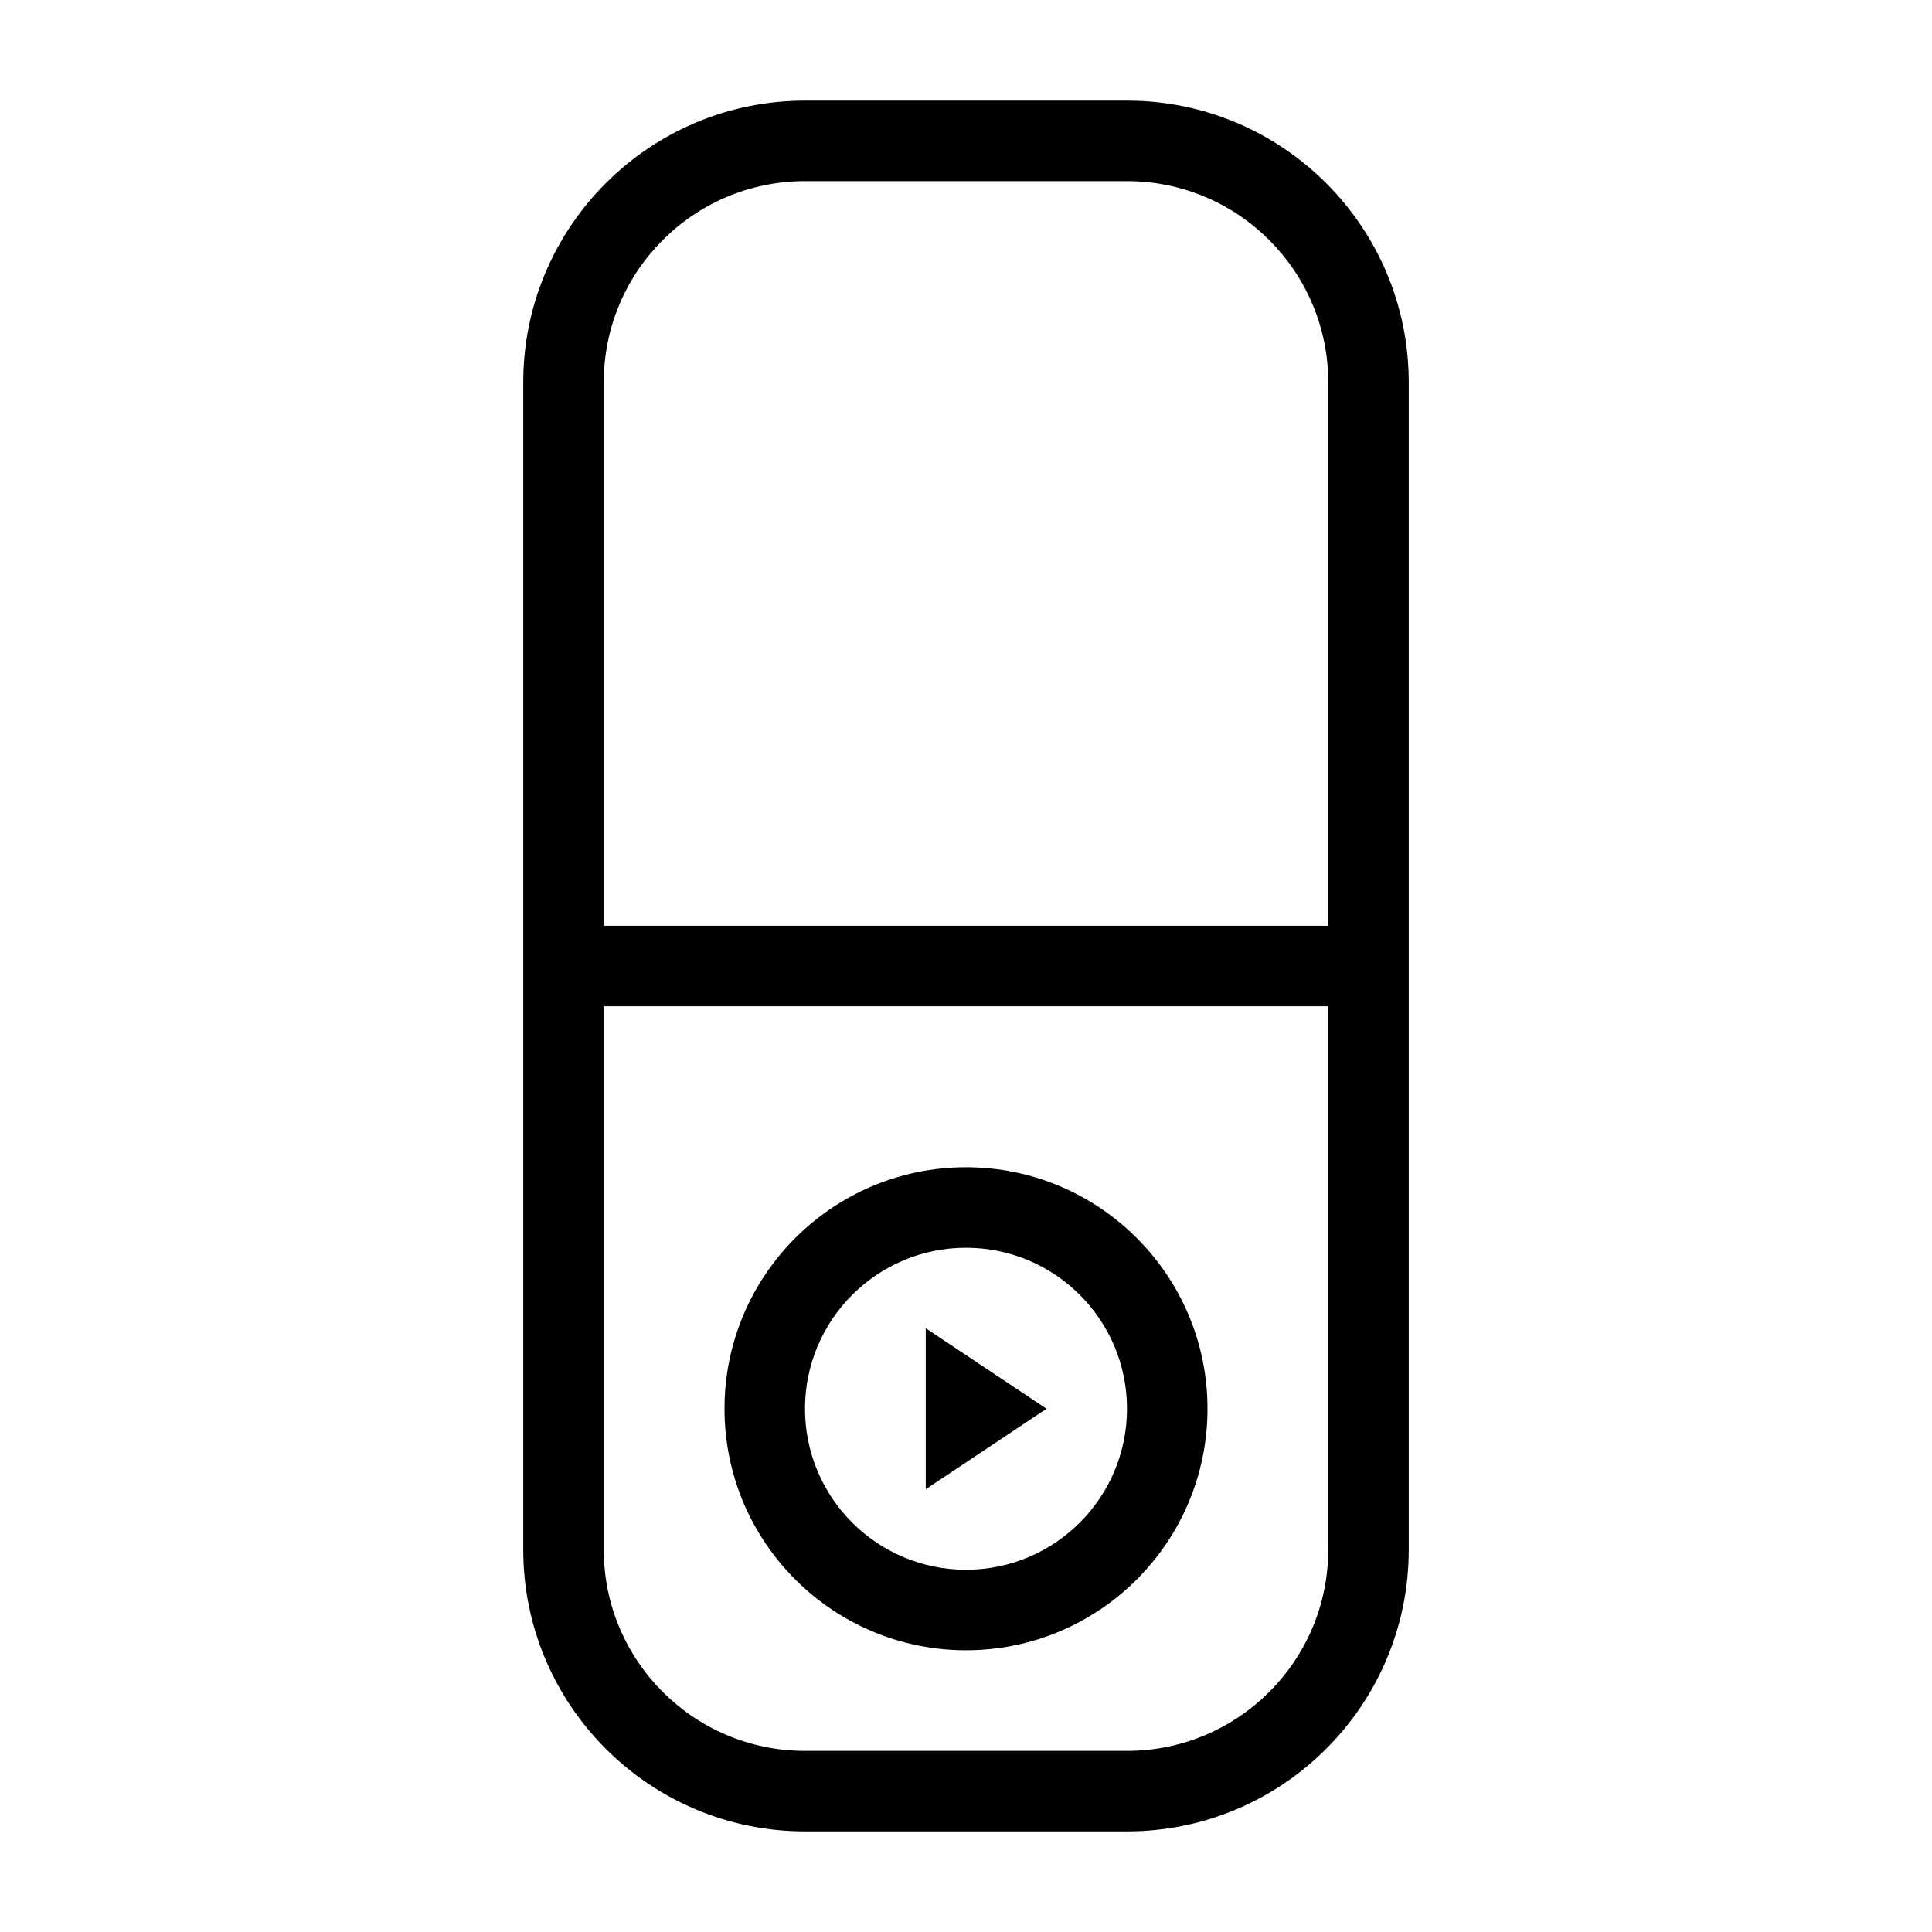 <?xml version="1.0" encoding="UTF-8"?> <svg xmlns="http://www.w3.org/2000/svg" width="12" height="12" viewBox="0 0 12 12" fill="none"><path d="M5 0.625C4.034 0.625 3.25 1.409 3.25 2.375V9.625C3.25 10.591 4.034 11.375 5 11.375H7C7.966 11.375 8.75 10.591 8.75 9.625V2.375C8.75 1.409 7.966 0.625 7 0.625H5ZM5 1.125H7C7.69 1.125 8.25 1.685 8.25 2.375V5.75H3.75C3.75 4.122 3.75 2.48 3.75 2.375C3.75 1.685 4.31 1.125 5 1.125ZM3.75 6.25H8.25V9.625C8.25 10.315 7.69 10.875 7 10.875H5C4.31 10.875 3.75 10.315 3.75 9.625C3.75 9.52 3.75 7.878 3.75 6.25ZM6 7.25C5.172 7.25 4.5 7.922 4.5 8.75C4.5 9.578 5.172 10.25 6 10.25C6.828 10.25 7.5 9.578 7.5 8.75C7.5 7.922 6.828 7.25 6 7.25ZM6 7.75C6.552 7.75 7 8.198 7 8.75C7 9.302 6.552 9.75 6 9.75C5.448 9.75 5 9.302 5 8.75C5 8.198 5.448 7.75 6 7.75ZM5.75 8.25V9.25L6.5 8.75L5.75 8.25Z" fill="black"></path></svg> 